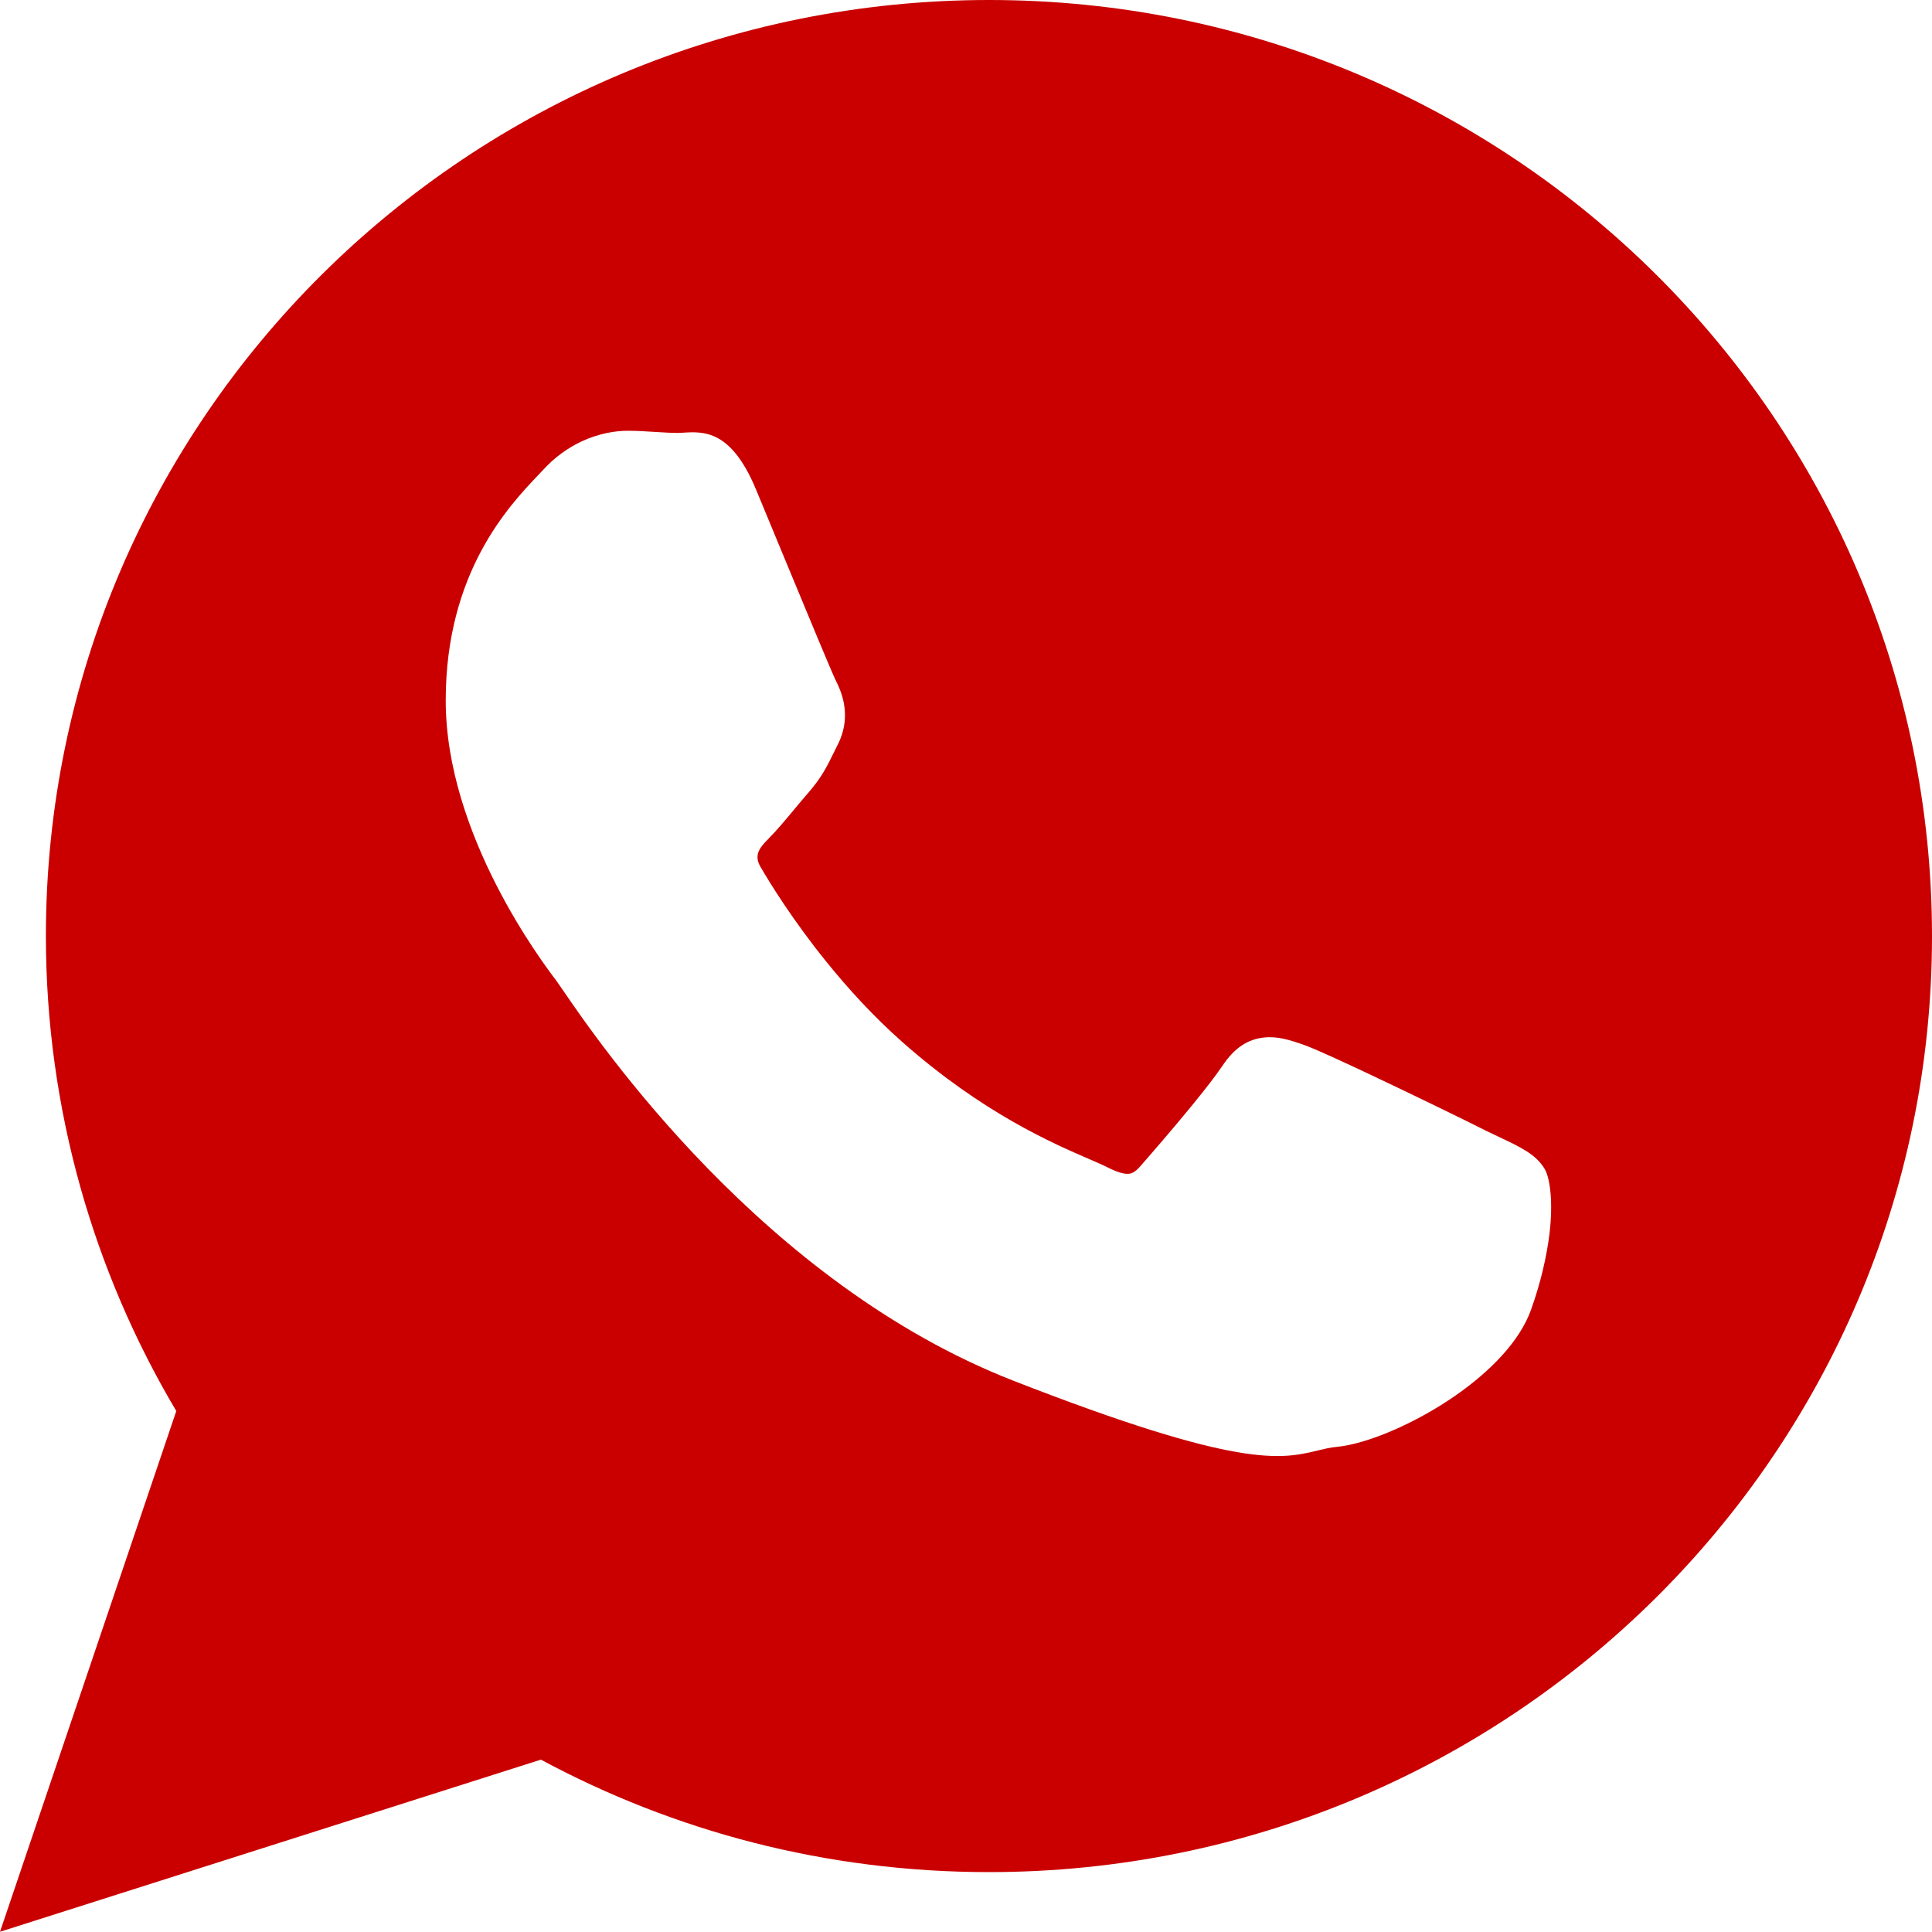 <?xml version="1.0" encoding="UTF-8" standalone="no"?>
<svg width="61px" height="61px" viewBox="0 0 61 61" version="1.1" xmlns="http://www.w3.org/2000/svg" xmlns:xlink="http://www.w3.org/1999/xlink">
    <!-- Generator: Sketch 39.1 (31720) - http://www.bohemiancoding.com/sketch -->
    <title>Icons/Contact</title>
    <desc>Created with Sketch.</desc>
    <defs></defs>
    <g id="Homepage" stroke="none" stroke-width="1" fill="none" fill-rule="evenodd">
        <g id="Desktop-HD" transform="translate(-917, -3638)" fill="#CA0000">
            <g id="Icons/Contact" transform="translate(917, 3638)">
                <path d="M61,29.561 C61,21.399 57.667,14.009 52.279,8.658 C46.892,3.309 39.451,0 31.234,0 C23.01,0 15.566,3.308 10.176,8.654 C4.783,14.003 1.449,21.392 1.449,29.551 C1.449,32.289 1.828,34.947 2.535,37.473 C3.237,39.982 4.264,42.358 5.566,44.551 L0.408,59.788 L0,60.993 L1.212,60.607 L17.078,55.558 C19.179,56.688 21.426,57.574 23.786,58.178 C26.163,58.786 28.654,59.109 31.225,59.109 C39.445,59.109 46.887,55.801 52.275,50.455 C57.666,45.106 61,37.718 61,29.561 L61,29.561 Z M24.007,27.362 C24.297,27.863 25.027,29.052 26.108,30.387 C26.776,31.212 27.575,32.091 28.484,32.895 C31.024,35.144 33.252,36.105 34.396,36.599 C34.623,36.697 34.806,36.776 34.994,36.87 C35.288,37.015 35.501,37.078 35.655,37.059 C35.767,37.046 35.88,36.964 36.012,36.814 L36.012,36.812 C36.321,36.461 37.045,35.626 37.652,34.883 C38.035,34.413 38.386,33.965 38.585,33.666 L38.586,33.667 C38.982,33.067 39.41,32.814 39.9,32.759 C40.332,32.71 40.735,32.836 41.198,33.002 C41.527,33.12 42.357,33.5 43.292,33.942 C44.739,34.626 46.432,35.453 46.921,35.702 L46.921,35.703 C47.049,35.765 47.183,35.828 47.308,35.887 C48.017,36.222 48.49,36.446 48.764,36.896 L48.766,36.899 C48.946,37.199 49.042,37.977 48.921,38.965 C48.837,39.645 48.656,40.472 48.337,41.362 C47.979,42.357 47.044,43.302 45.973,44.05 C44.682,44.952 43.148,45.594 42.21,45.682 C42.002,45.701 41.81,45.748 41.612,45.795 C40.454,46.076 39.158,46.389 31.993,43.593 C24.095,40.509 18.899,32.91 17.769,31.257 C17.673,31.117 17.608,31.022 17.59,30.999 L17.585,30.994 L17.581,30.989 L17.583,30.987 C17.133,30.395 14.073,26.359 14.073,22.116 C14.073,18.07 16.077,15.964 16.996,14.997 C17.042,14.949 17.085,14.904 17.141,14.844 C17.528,14.419 17.95,14.131 18.359,13.939 C18.911,13.681 19.435,13.601 19.819,13.601 C20.109,13.601 20.415,13.62 20.71,13.639 C20.946,13.654 21.174,13.669 21.405,13.669 C21.461,13.669 21.503,13.666 21.547,13.663 C22.211,13.62 23.076,13.564 23.86,15.431 C23.943,15.629 24.367,16.653 24.811,17.727 C25.507,19.406 26.261,21.228 26.392,21.492 L26.391,21.492 C26.525,21.754 26.634,22.046 26.668,22.374 C26.704,22.725 26.654,23.101 26.459,23.495 L26.456,23.498 C26.415,23.579 26.375,23.662 26.336,23.742 C26.113,24.196 25.948,24.534 25.55,24.996 L25.548,24.999 C25.384,25.187 25.25,25.349 25.115,25.51 C24.82,25.865 24.526,26.219 24.266,26.478 L24.267,26.48 C24.032,26.715 23.778,26.969 24.007,27.362 L24.007,27.362 Z" id="Shape"></path>
            </g>
        </g>
    </g>
</svg>
